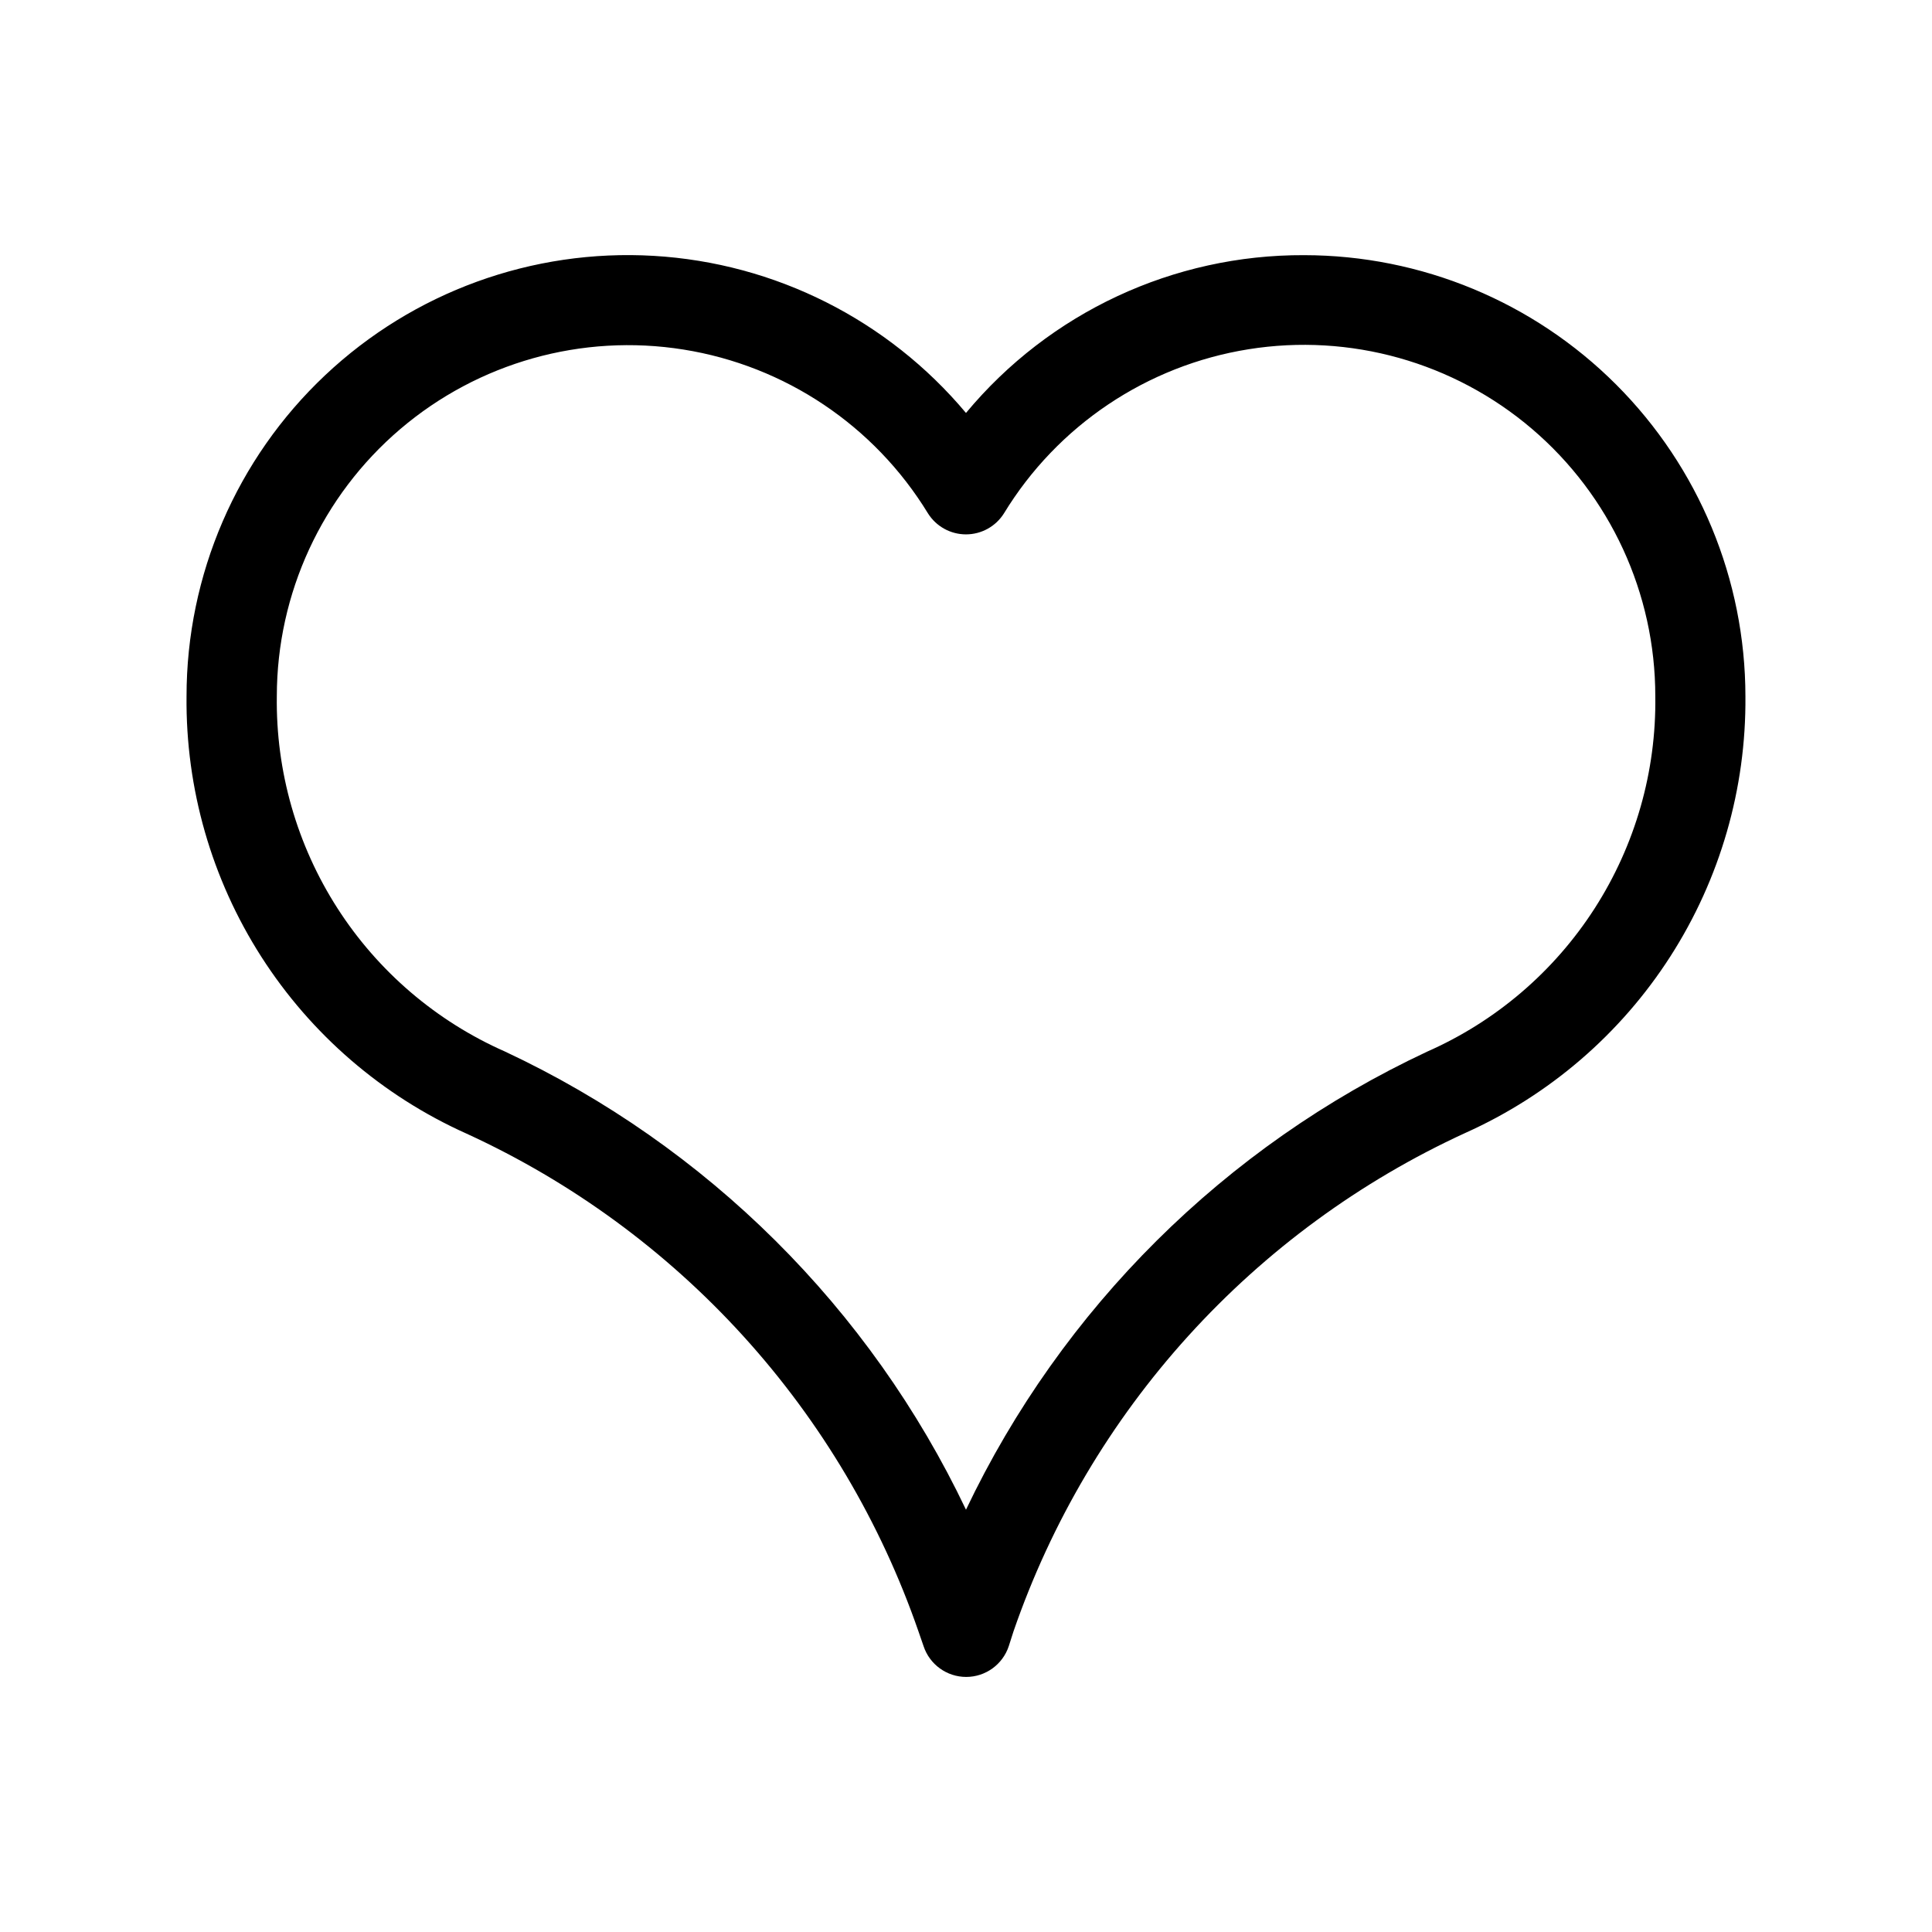 <?xml version="1.0" encoding="UTF-8"?>
<!-- Uploaded to: ICON Repo, www.svgrepo.com, Generator: ICON Repo Mixer Tools -->
<svg fill="#000000" width="800px" height="800px" version="1.1" viewBox="144 144 512 512" xmlns="http://www.w3.org/2000/svg">
 <path d="m489.62 211.62c-34.621-0.152-67.5 15.188-89.625 41.816-20.684-24.684-50.633-39.746-82.781-41.633-32.148-1.883-63.652 9.57-87.082 31.668-23.426 22.098-36.703 52.879-36.699 85.082-0.246 24.441 6.641 48.422 19.824 69.004 13.184 20.582 32.082 36.871 54.387 46.871 27.832 12.762 52.793 31.023 73.375 53.695 20.582 22.668 36.359 49.27 46.379 78.203l1.359 3.93c1.613 4.863 6.164 8.148 11.289 8.148 5.121 0 9.672-3.285 11.285-8.148l1.258-3.93c9.996-28.969 25.762-55.613 46.348-78.316 20.582-22.703 45.555-41 73.406-53.781 22.273-9.988 41.152-26.246 54.332-46.789 13.18-20.543 20.09-44.48 19.879-68.887-0.023-31.004-12.352-60.73-34.277-82.656-21.922-21.922-51.648-34.25-82.656-34.277zm32.547 211.1v-0.004c-53.555 25.082-96.738 67.98-122.17 121.37-25.426-53.41-68.613-96.328-122.18-121.42-18.207-8.031-33.648-21.242-44.398-37.984-10.75-16.746-16.336-36.281-16.059-56.18 0.02-27.242 11.973-53.109 32.707-70.785 20.734-17.672 48.168-25.379 75.07-21.082 26.902 4.293 50.574 20.152 64.777 43.402 2.176 3.469 5.981 5.578 10.078 5.578 4.094 0 7.902-2.109 10.074-5.578 14.191-23.281 37.871-39.172 64.793-43.48 26.922-4.309 54.379 3.402 75.125 21.094 20.742 17.691 32.691 43.586 32.688 70.852 0.285 19.91-5.305 39.465-16.066 56.219-10.758 16.754-26.215 29.969-44.441 37.992z"/>
</svg>